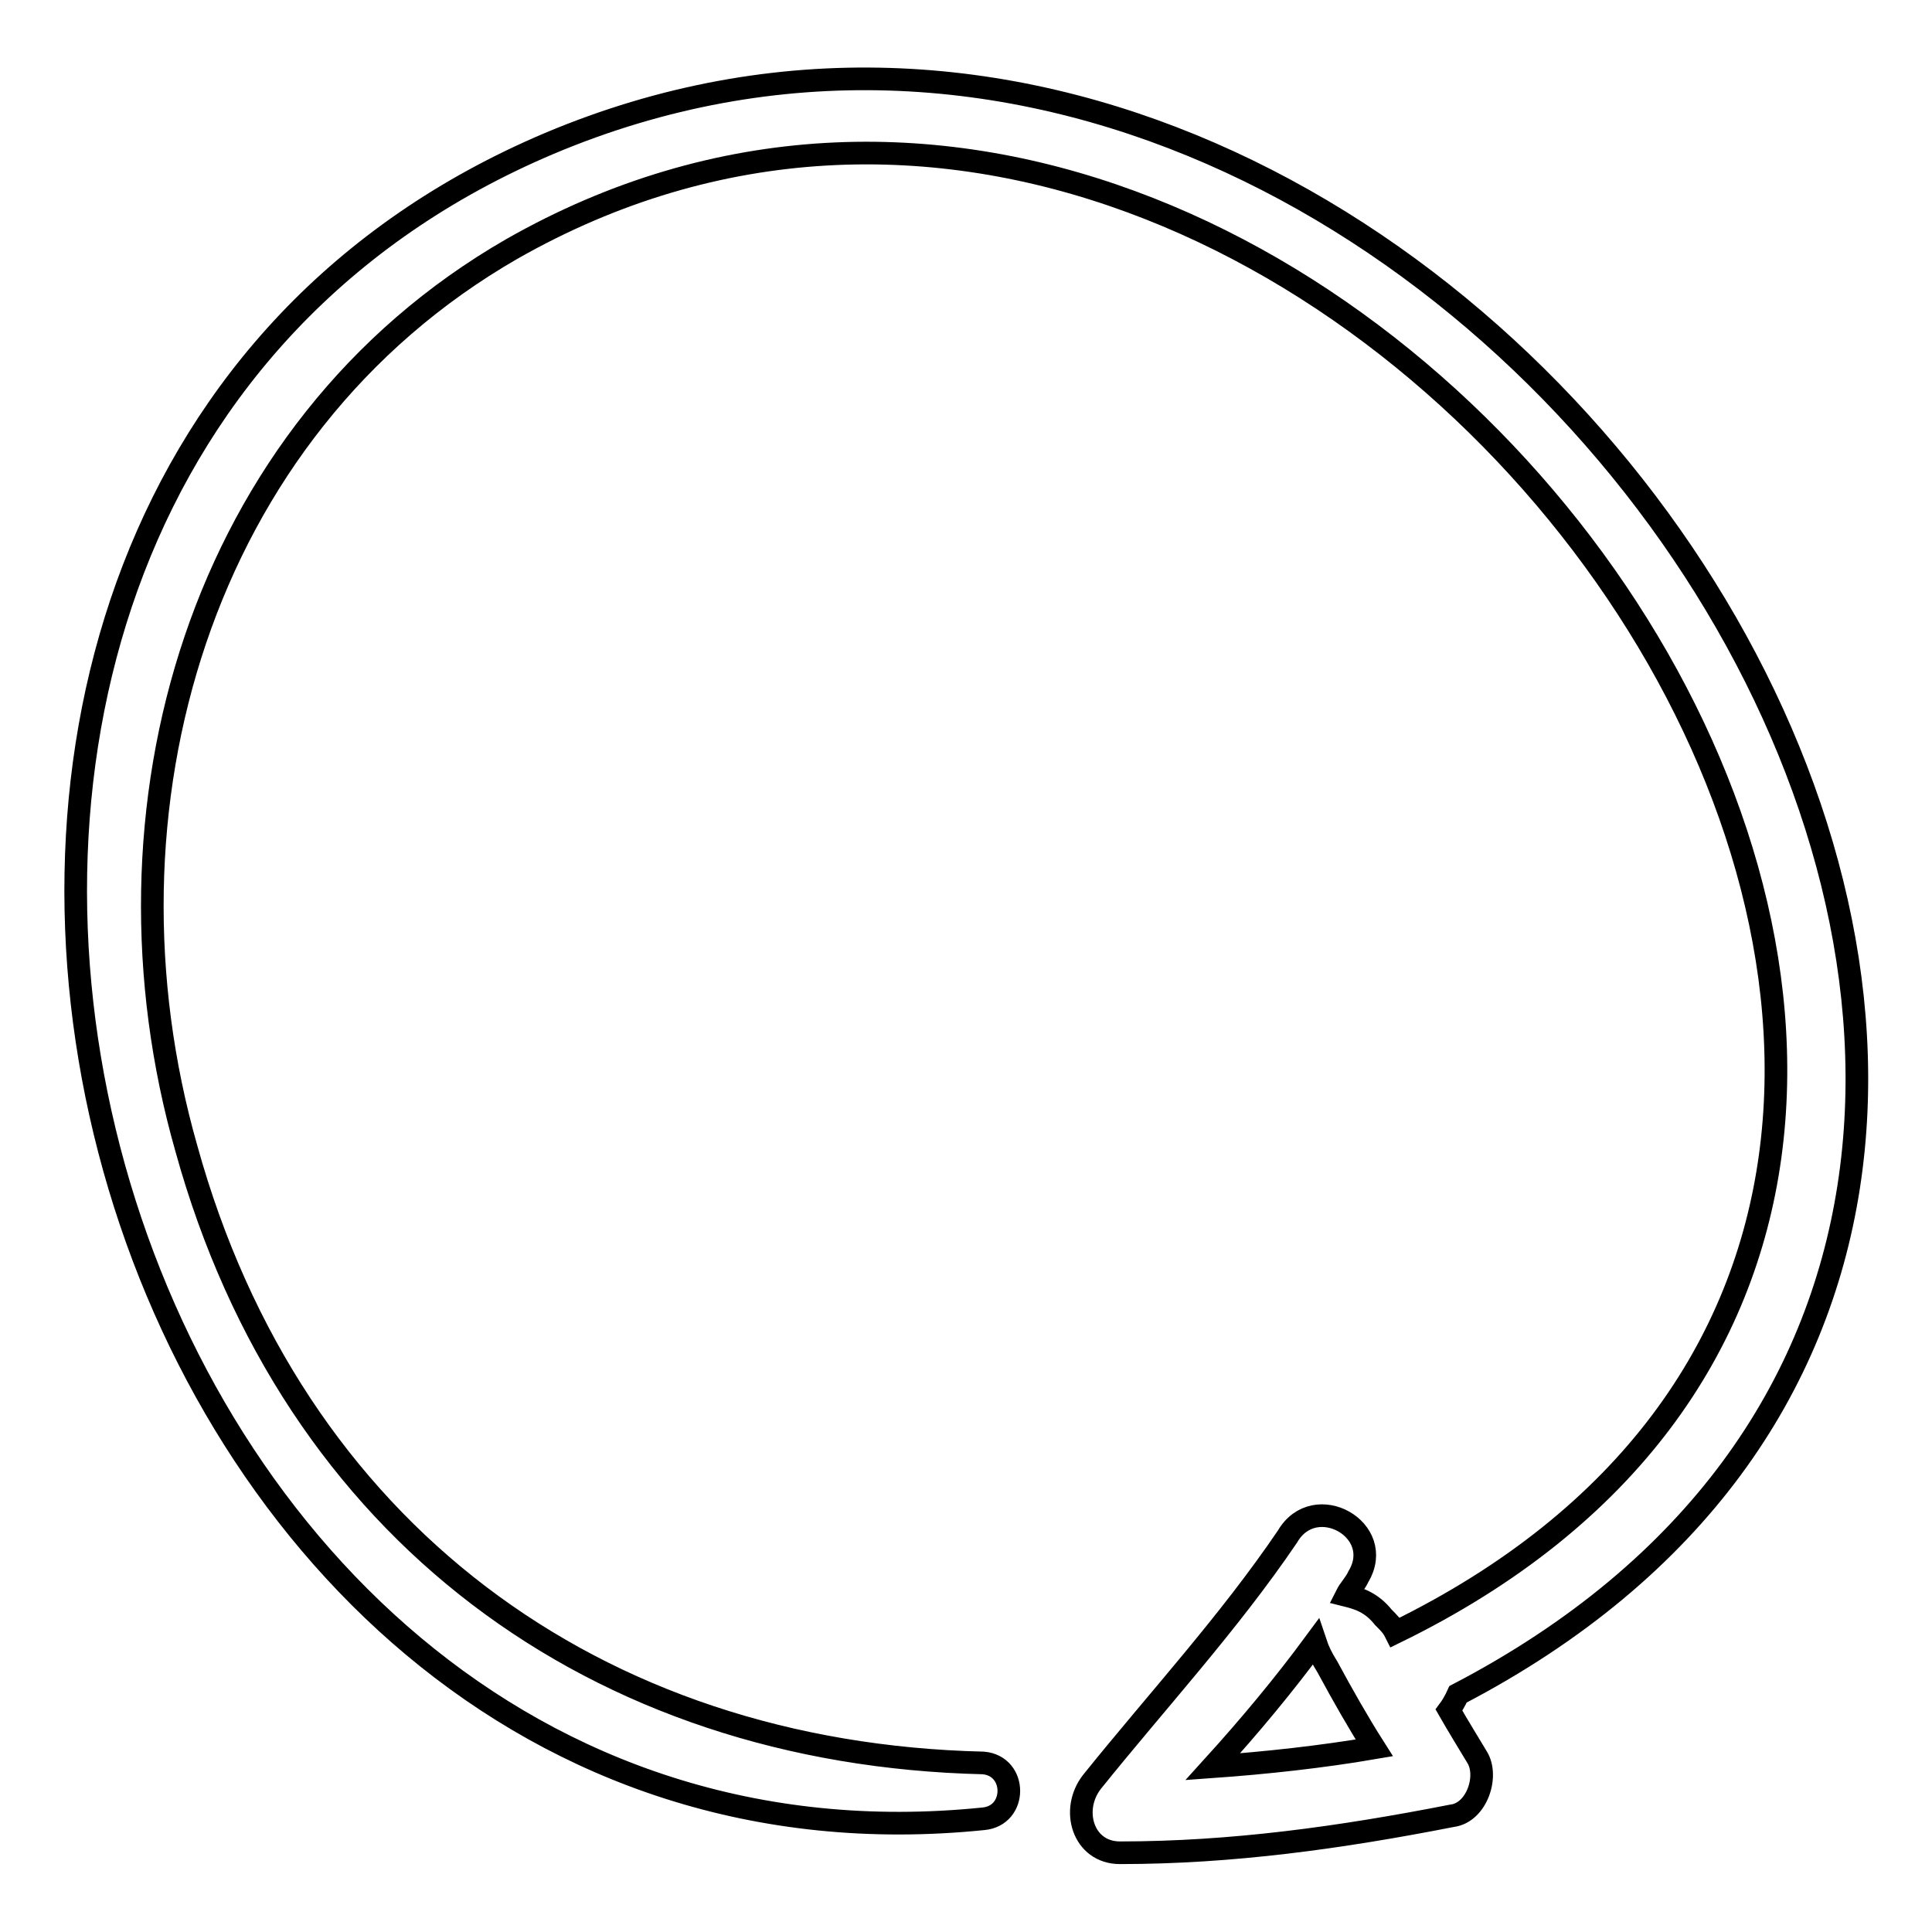 <?xml version="1.0" encoding="utf-8"?>
<!-- Svg Vector Icons : http://www.onlinewebfonts.com/icon -->
<!DOCTYPE svg PUBLIC "-//W3C//DTD SVG 1.1//EN" "http://www.w3.org/Graphics/SVG/1.1/DTD/svg11.dtd">
<svg version="1.1" xmlns="http://www.w3.org/2000/svg" xmlns:xlink="http://www.w3.org/1999/xlink" x="0px" y="0px" viewBox="0 0 256 256" enable-background="new 0 0 256 256" xml:space="preserve">
<g><g><g><path stroke-width="3" fill-opacity="0" stroke="#000000"  d="M193.2,224.5c127-66.2,0.4-256.4-120.4-205.5C-39,66.3,9.9,253.3,130.3,241c4.5-0.4,4.5-7,0-7.4c-51.4-1.2-91.6-30.8-105.6-81.4C11.9,107.4,26.3,56.9,67.8,33c109.7-62.5,241.6,122.5,117.1,183.3c-0.4-0.8-0.8-1.2-1.6-2c-1.6-2-3.3-2.5-4.9-2.9c0.4-0.8,1.2-1.6,1.6-2.5c3.7-6.2-5.8-11.5-9.4-5.3c-7.8,11.5-17.3,21.8-25.9,32.5c-2.9,3.7-1.2,9.4,3.7,9.4c14.8,0,29.2-2,44-4.9c3.3-0.4,4.9-5.3,3.3-7.8c-1.2-2-2.5-4.1-3.7-6.2C192.3,226.2,192.8,225.4,193.2,224.5z M174.3,217.6c0.4,1.2,0.8,2,1.6,3.3c2,3.7,4.1,7.4,6.2,10.7c-7,1.2-14.4,2-21.4,2.5C165.6,228.7,170.1,223.3,174.3,217.6z"/></g><g></g><g></g><g></g><g></g><g></g><g></g><g></g><g></g><g></g><g></g><g></g><g></g><g></g><g></g><g></g></g></g>
</svg>